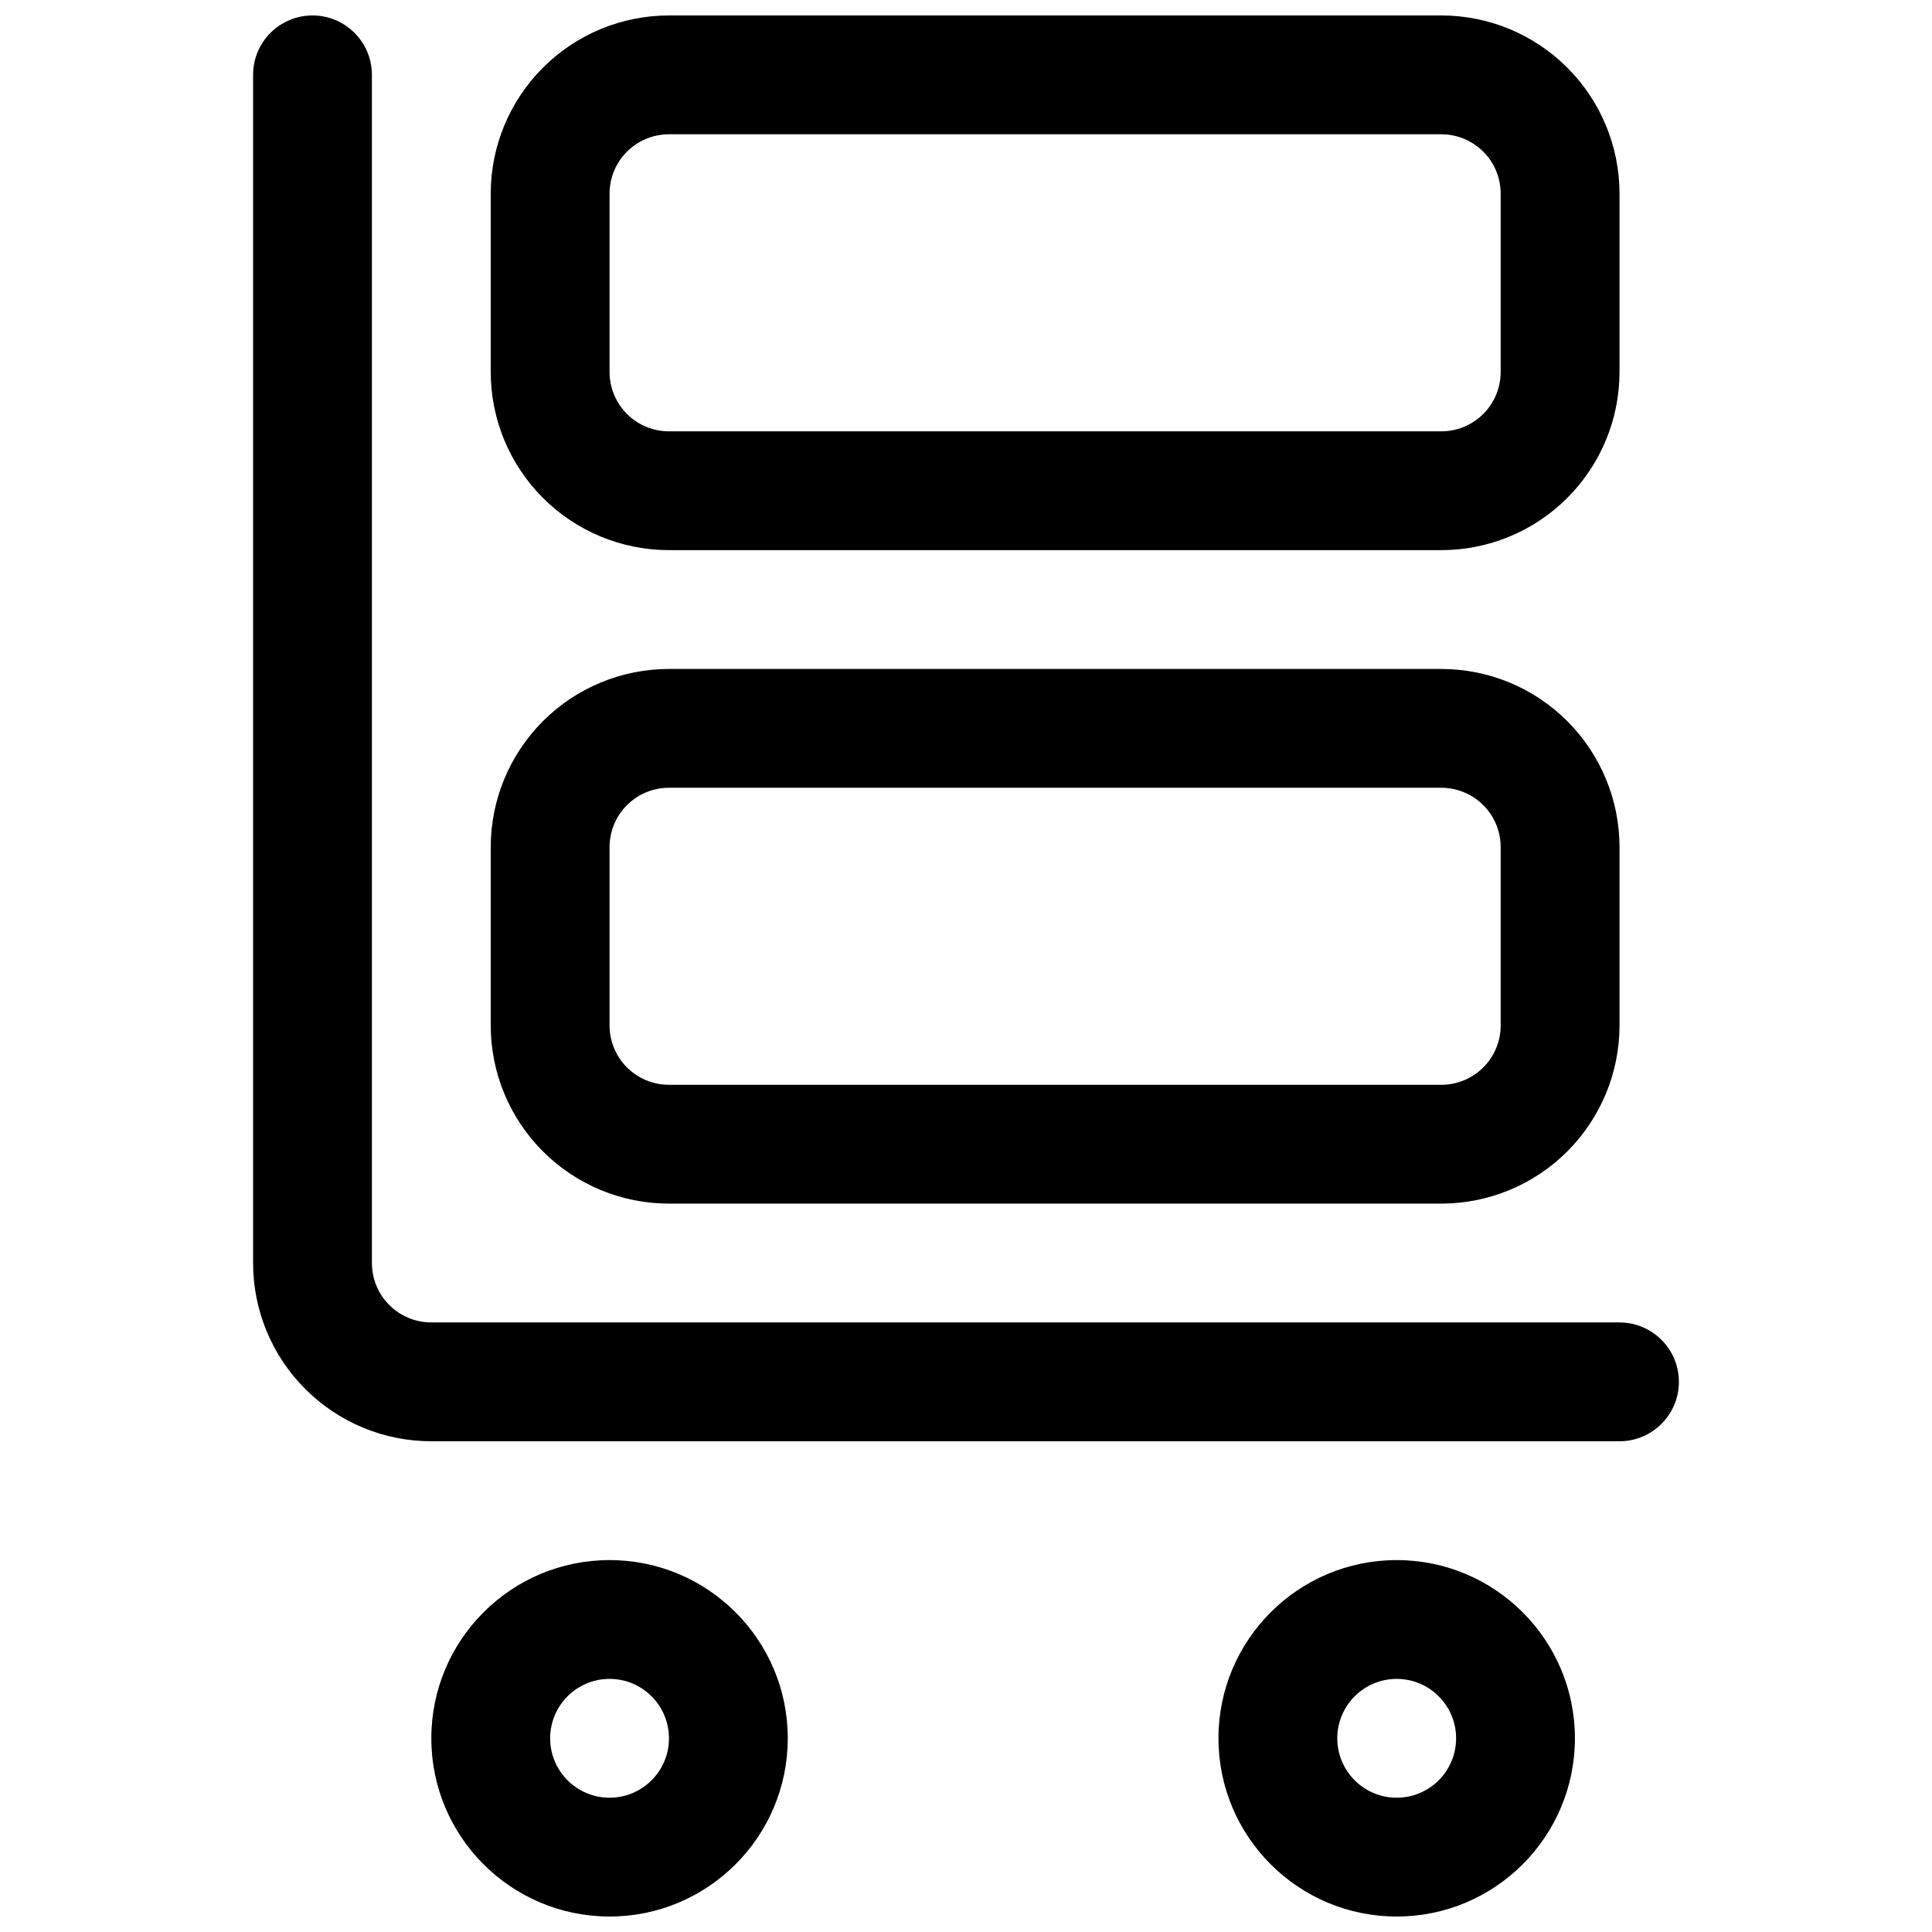 <?xml version="1.0" encoding="UTF-8"?>
<!-- Uploaded to: ICON Repo, www.svgrepo.com, Generator: ICON Repo Mixer Tools -->
<svg width="800px" height="800px" version="1.1" viewBox="144 144 512 512" xmlns="http://www.w3.org/2000/svg">
 <defs>
  <clipPath id="d">
   <path d="m466 557h96v94.902h-96z"/>
  </clipPath>
  <clipPath id="c">
   <path d="m258 557h95v94.902h-95z"/>
  </clipPath>
  <clipPath id="b">
   <path d="m211 148.09h378v377.91h-378z"/>
  </clipPath>
  <clipPath id="a">
   <path d="m274 148.09h300v141.91h-300z"/>
  </clipPath>
 </defs>
 <g clip-path="url(#d)">
  <path d="m514.14 557.44c-26.074 0-47.234 21.156-47.234 47.23 0 26.07 21.16 47.23 47.234 47.23 26.07 0 47.23-21.16 47.23-47.23 0-26.074-21.16-47.23-47.23-47.23zm0 31.484c8.688 0 15.742 7.055 15.742 15.746s-7.055 15.742-15.742 15.742c-8.691 0-15.746-7.051-15.746-15.742s7.055-15.746 15.746-15.746z" fill-rule="evenodd"/>
 </g>
 <g clip-path="url(#c)">
  <path d="m305.54 557.44c-26.074 0-47.234 21.156-47.234 47.23 0 26.07 21.16 47.23 47.234 47.23 26.07 0 47.23-21.16 47.23-47.23 0-26.074-21.16-47.23-47.23-47.23zm0 31.484c8.691 0 15.742 7.055 15.742 15.746s-7.051 15.742-15.742 15.742-15.746-7.051-15.746-15.742 7.055-15.746 15.746-15.746z" fill-rule="evenodd"/>
 </g>
 <g clip-path="url(#b)">
  <path d="m573.18 494.46h-314.88c-4.172 0-8.188-1.656-11.129-4.613-2.961-2.945-4.613-6.961-4.613-11.133v-314.88c0-8.688-7.055-15.742-15.746-15.742-8.688 0-15.742 7.055-15.742 15.742v314.88c0 12.531 4.977 24.547 13.84 33.395 8.848 8.863 20.859 13.84 33.391 13.84h314.88c8.688 0 15.742-7.055 15.742-15.746 0-8.691-7.055-15.742-15.742-15.742z" fill-rule="evenodd"/>
 </g>
 <path d="m573.19 368.51c0-12.527-4.984-24.539-13.844-33.398-8.848-8.855-20.863-13.832-33.398-13.832h-204.66c-12.535 0-24.551 4.977-33.398 13.832-8.863 8.859-13.844 20.871-13.844 33.398v47.23c0 12.527 4.981 24.539 13.844 33.398 8.848 8.855 20.863 13.832 33.398 13.832h204.66c12.535 0 24.551-4.977 33.398-13.832 8.859-8.859 13.844-20.871 13.844-33.398zm-31.496 0c0-4.176-1.648-8.184-4.609-11.137-2.957-2.953-6.957-4.609-11.137-4.609h-204.66c-4.18 0-8.18 1.656-11.141 4.609-2.957 2.953-4.609 6.961-4.609 11.137v47.23c0 4.176 1.652 8.184 4.609 11.137 2.961 2.949 6.961 4.609 11.141 4.609h204.66c4.18 0 8.18-1.66 11.137-4.609 2.961-2.953 4.609-6.961 4.609-11.137z" fill-rule="evenodd"/>
 <g clip-path="url(#a)">
  <path d="m573.19 195.33c0-12.527-4.984-24.543-13.844-33.398-8.848-8.859-20.863-13.836-33.398-13.836h-204.66c-12.535 0-24.551 4.977-33.398 13.836-8.863 8.855-13.844 20.871-13.844 33.398v47.227c0 12.531 4.981 24.543 13.844 33.398 8.848 8.859 20.863 13.836 33.398 13.836h204.66c12.535 0 24.551-4.977 33.398-13.836 8.859-8.855 13.844-20.867 13.844-33.398zm-31.496 0c0-4.176-1.648-8.184-4.609-11.137-2.957-2.953-6.957-4.609-11.137-4.609h-204.66c-4.18 0-8.18 1.656-11.141 4.609-2.957 2.953-4.609 6.961-4.609 11.137v47.227c0 4.176 1.652 8.184 4.609 11.137 2.961 2.953 6.961 4.613 11.141 4.613h204.66c4.18 0 8.18-1.66 11.137-4.613 2.961-2.953 4.609-6.961 4.609-11.137z" fill-rule="evenodd"/>
 </g>
</svg>